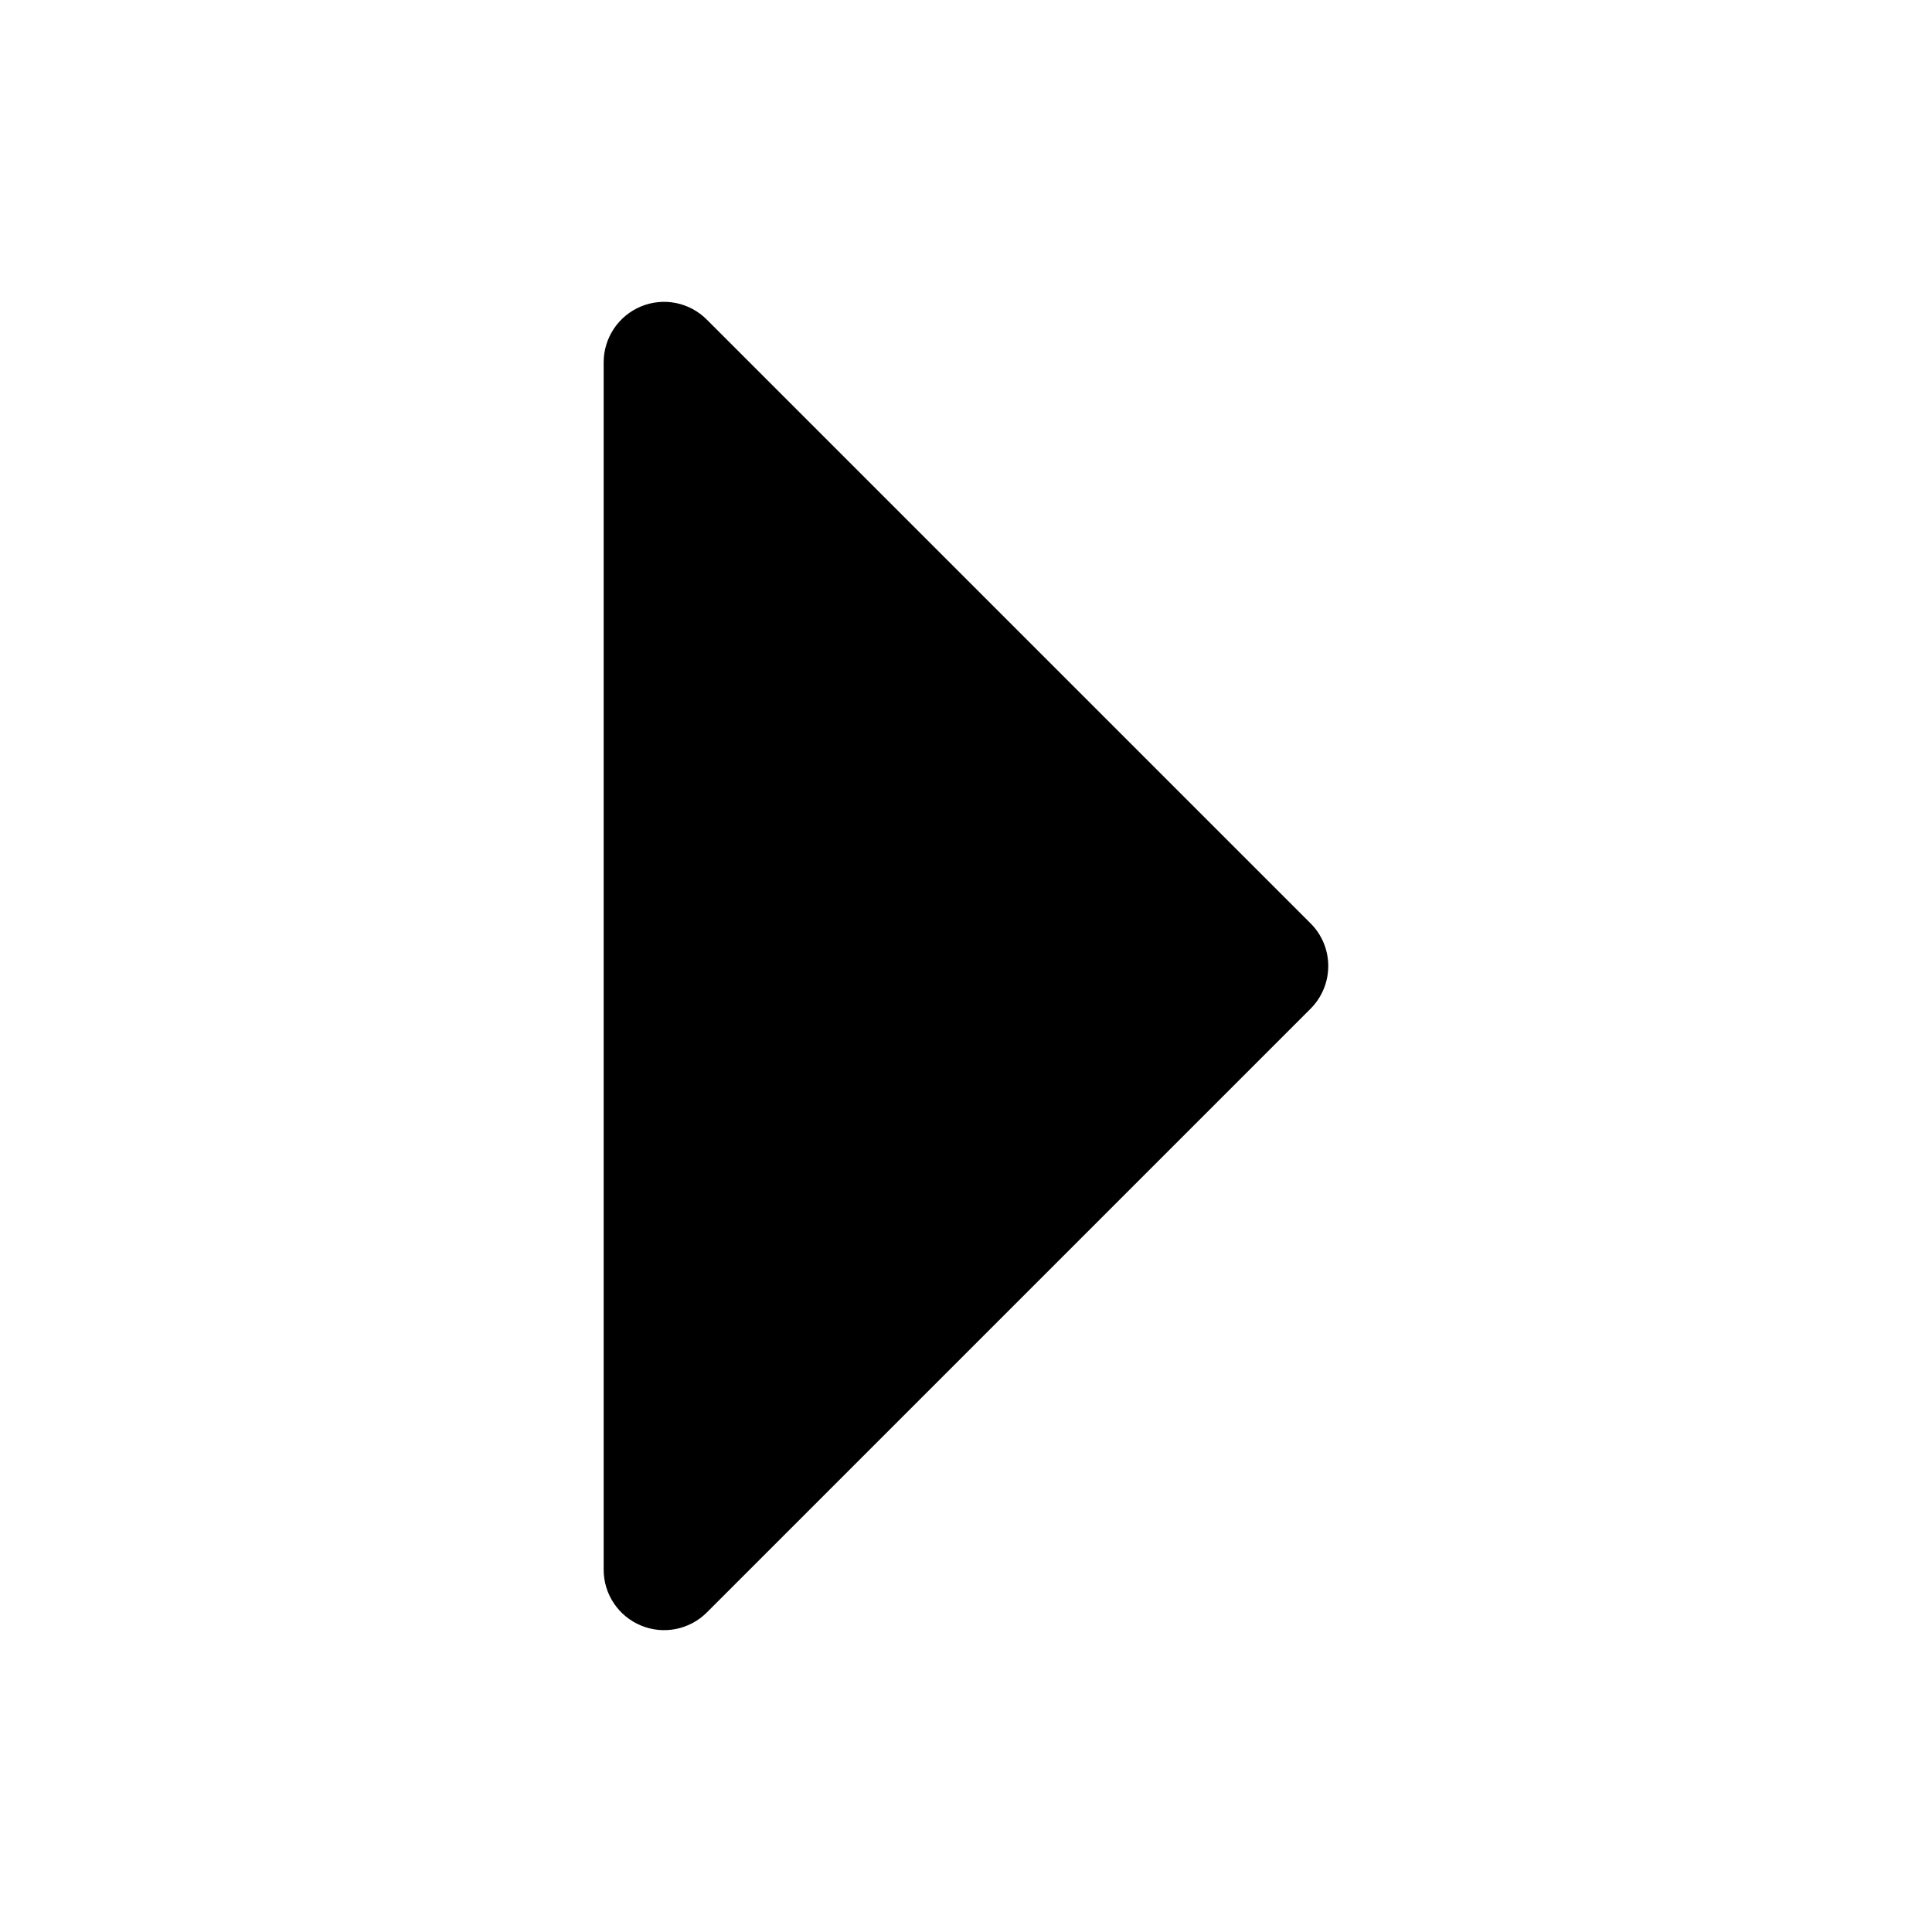 <svg width="24" height="24" viewBox="0 0 24 24" fill="none" xmlns="http://www.w3.org/2000/svg">
<path d="M7.963 20.193C7.825 20.136 7.708 20.04 7.626 19.917C7.543 19.794 7.499 19.649 7.499 19.5L7.499 4.5C7.499 4.352 7.543 4.207 7.626 4.083C7.708 3.96 7.825 3.864 7.962 3.807C8.099 3.75 8.25 3.735 8.396 3.764C8.541 3.793 8.675 3.865 8.78 3.97L16.28 11.47C16.35 11.539 16.405 11.622 16.443 11.713C16.481 11.804 16.5 11.902 16.5 12C16.5 12.099 16.481 12.196 16.443 12.287C16.405 12.379 16.35 12.461 16.28 12.531L8.78 20.031C8.675 20.136 8.541 20.207 8.396 20.236C8.25 20.265 8.1 20.25 7.963 20.193Z" fill="black"/>
</svg>
